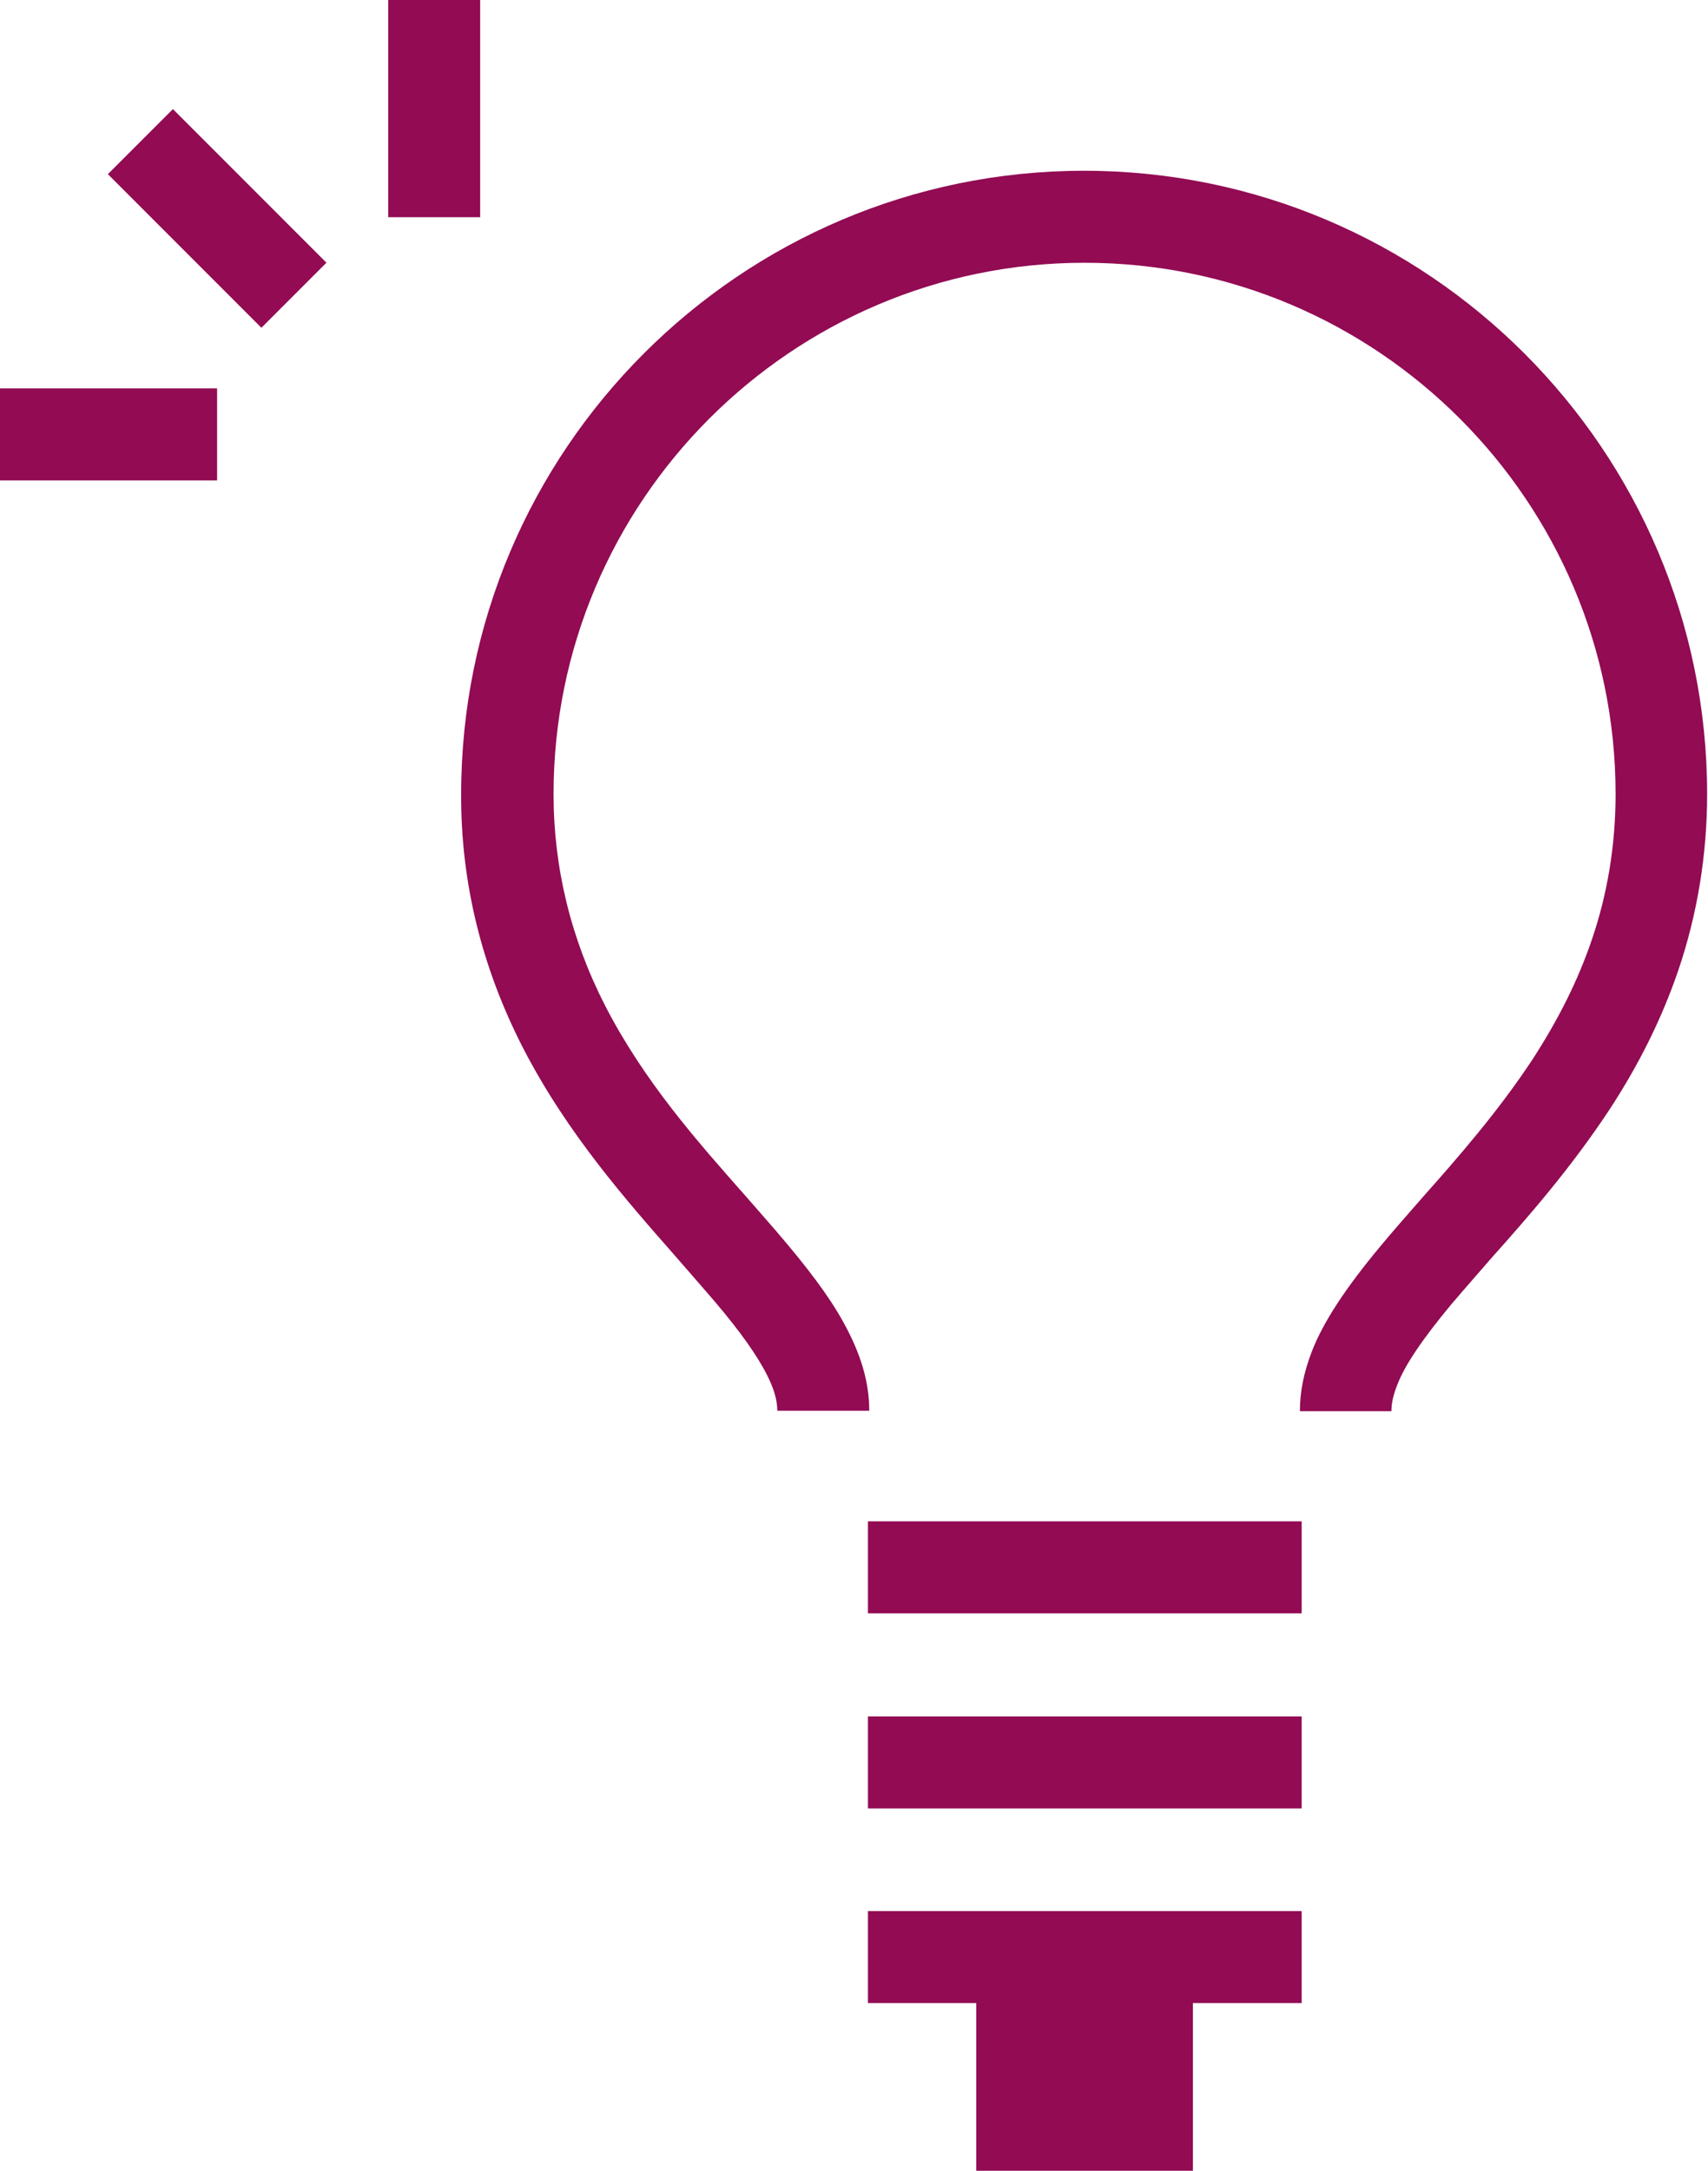 <?xml version="1.0" encoding="UTF-8"?>
<svg id="_レイヤー_2" data-name="レイヤー 2" xmlns="http://www.w3.org/2000/svg" viewBox="0 0 38.63 49.07">
  <defs>
    <style>
      .cls-1 {
        fill: #920b53;
      }
    </style>
  </defs>
  <g id="OBJ">
    <g>
      <path class="cls-1" d="m31.48,31.9h-2.08c0-.45.09-.88.27-1.35.26-.67.76-1.43,1.56-2.39.29-.35.61-.71.95-1.1.8-.9,1.7-1.93,2.48-3.11.59-.91,1.03-1.79,1.34-2.7.36-1.05.54-2.16.54-3.3,0-6.62-5.39-12.01-12.01-12.01s-12.01,5.39-12.01,12.01c0,1.66.39,3.27,1.17,4.79.88,1.71,2.09,3.07,3.15,4.27.24.27.47.54.69.79.74.86,1.22,1.5,1.54,2.08.4.72.59,1.36.59,2.01h-2.08c0-.19-.04-.48-.33-.99-.25-.44-.66-1-1.31-1.74-.22-.25-.44-.51-.67-.77-1.08-1.23-2.44-2.76-3.44-4.7-.93-1.81-1.41-3.74-1.4-5.74,0-7.77,6.32-14.09,14.09-14.09s14.09,6.32,14.09,14.09c0,1.37-.22,2.71-.65,3.98-.37,1.08-.88,2.12-1.57,3.17-.86,1.3-1.81,2.39-2.66,3.34-.32.37-.63.72-.91,1.05-.64.77-1.05,1.37-1.22,1.82-.09.23-.13.41-.13.59Z"/>
      <rect class="cls-1" x="19.63" y="34.39" width="9.81" height="2.08"/>
      <rect class="cls-1" x="19.63" y="38.8" width="9.81" height="2.08"/>
      <rect class="cls-1" x="19.63" y="43.2" width="9.81" height="2.08"/>
      <rect class="cls-1" x="22.08" y="44.17" width="4.9" height="4.9"/>
      <rect class="cls-1" x="8.78" width="2.08" height="4.91"/>
      <rect class="cls-1" x="3.87" y="2.48" width="2.08" height="4.91" transform="translate(-2.05 4.92) rotate(-45)"/>
      <rect class="cls-1" x="0" y="8.78" width="4.91" height="2.08"/>
    </g>
  </g>
</svg>